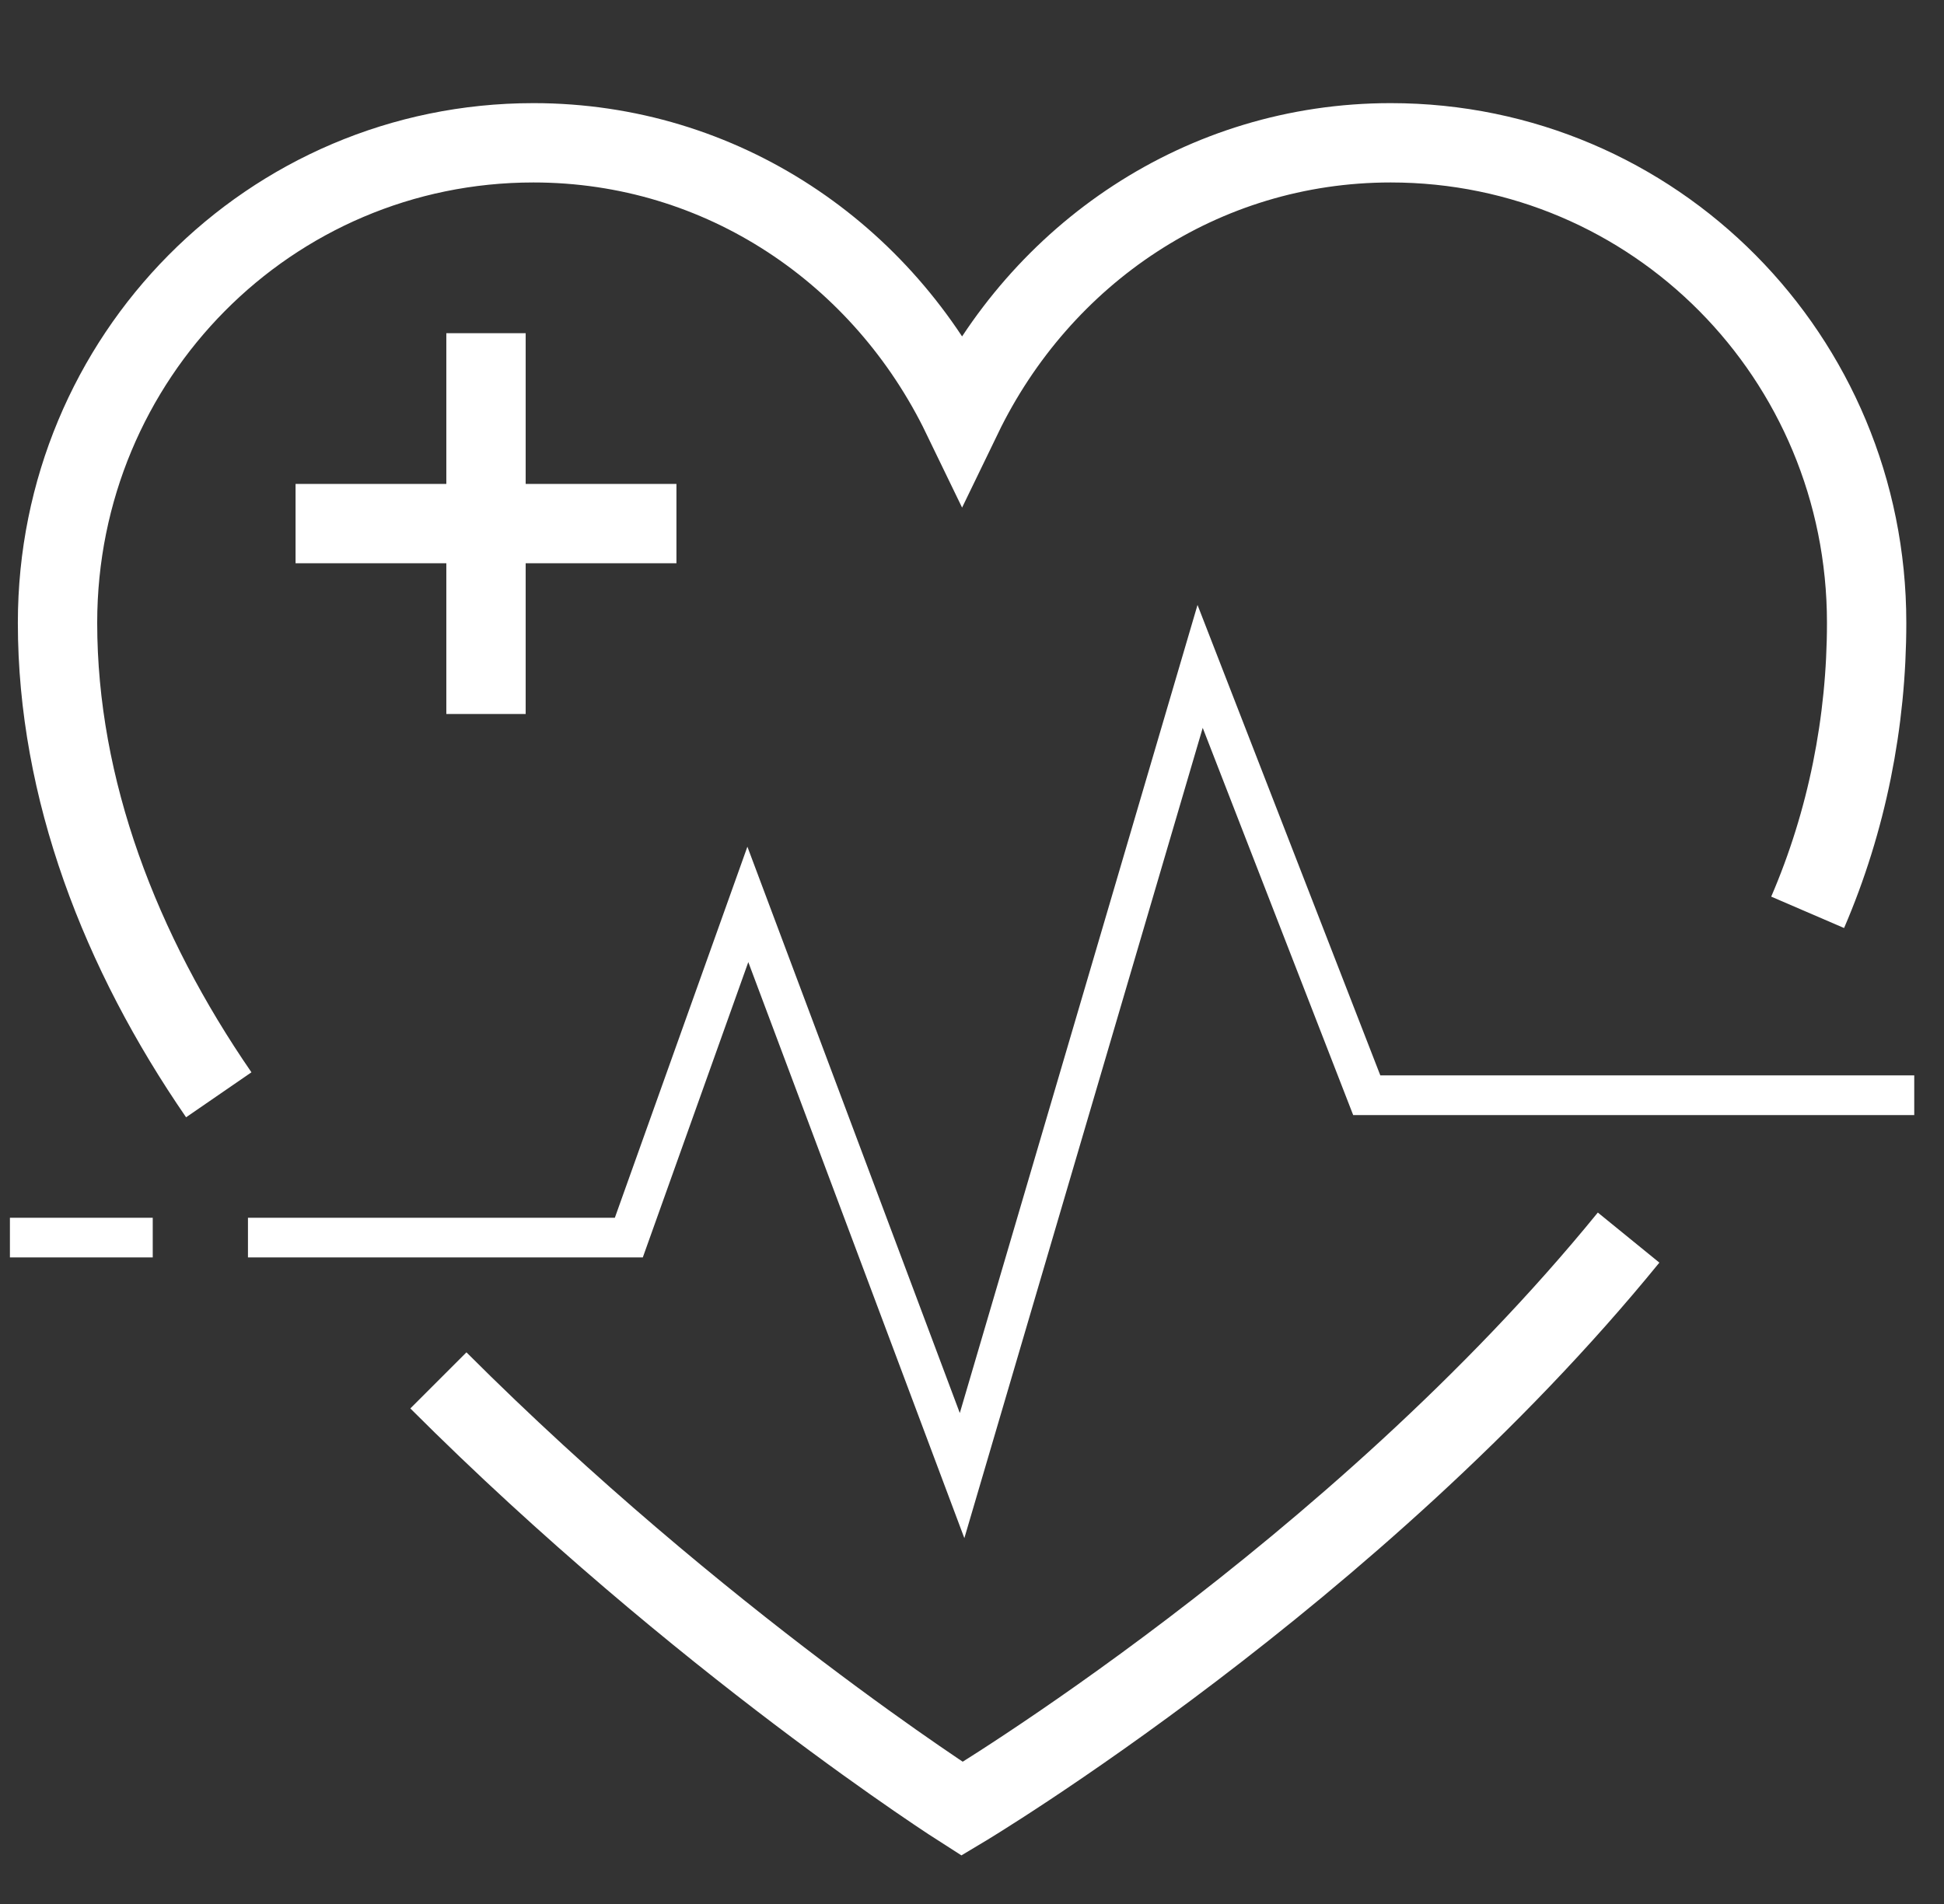 <svg width="49" height="48" viewBox="0 0 49 48" fill="none" xmlns="http://www.w3.org/2000/svg">
<rect x="0" y="0" width="49" height="48" fill="#333333" stroke="none"/>
<g clip-path="url(#clip0_1101_14806)">
<path d="M6.25 31.2H15.85L18.85 22.8L24.25 37.2L30.25 16.8L34.45 27.611H48.25" stroke="white" stroke-miterlimit="10"/>
<path d="M45.563 23C46.554 20.7 47.05 18.2 47.05 15.7C47.05 9 41.697 3.6 35.055 3.6C30.297 3.6 26.233 6.4 24.25 10.5C22.267 6.4 18.203 3.6 13.445 3.6C6.803 3.6 1.45 9 1.45 15.7C1.45 19.9 3.036 24 5.514 27.6" stroke="white" stroke-width="2" stroke-miterlimit="10"/>
<path d="M11.05 34.8C17.65 41.4 24.25 45.6 24.25 45.6C24.25 45.6 34.135 39.695 41.05 31.2" stroke="white" stroke-width="2" stroke-miterlimit="10"/>
<path d="M0.25 31.2H3.85" stroke="white" stroke-miterlimit="10"/>
<path d="M12.25 8.4L12.25 18" stroke="white" stroke-width="2" stroke-miterlimit="10"/>
<path d="M17.05 13.2L7.45 13.2" stroke="white" stroke-width="2" stroke-miterlimit="10"/>
</g>
<defs>
<clipPath id="clip0_1101_14806">
<rect width="48" height="48" fill="white" transform="translate(0.25)"/>
</clipPath>
</defs>
</svg>
